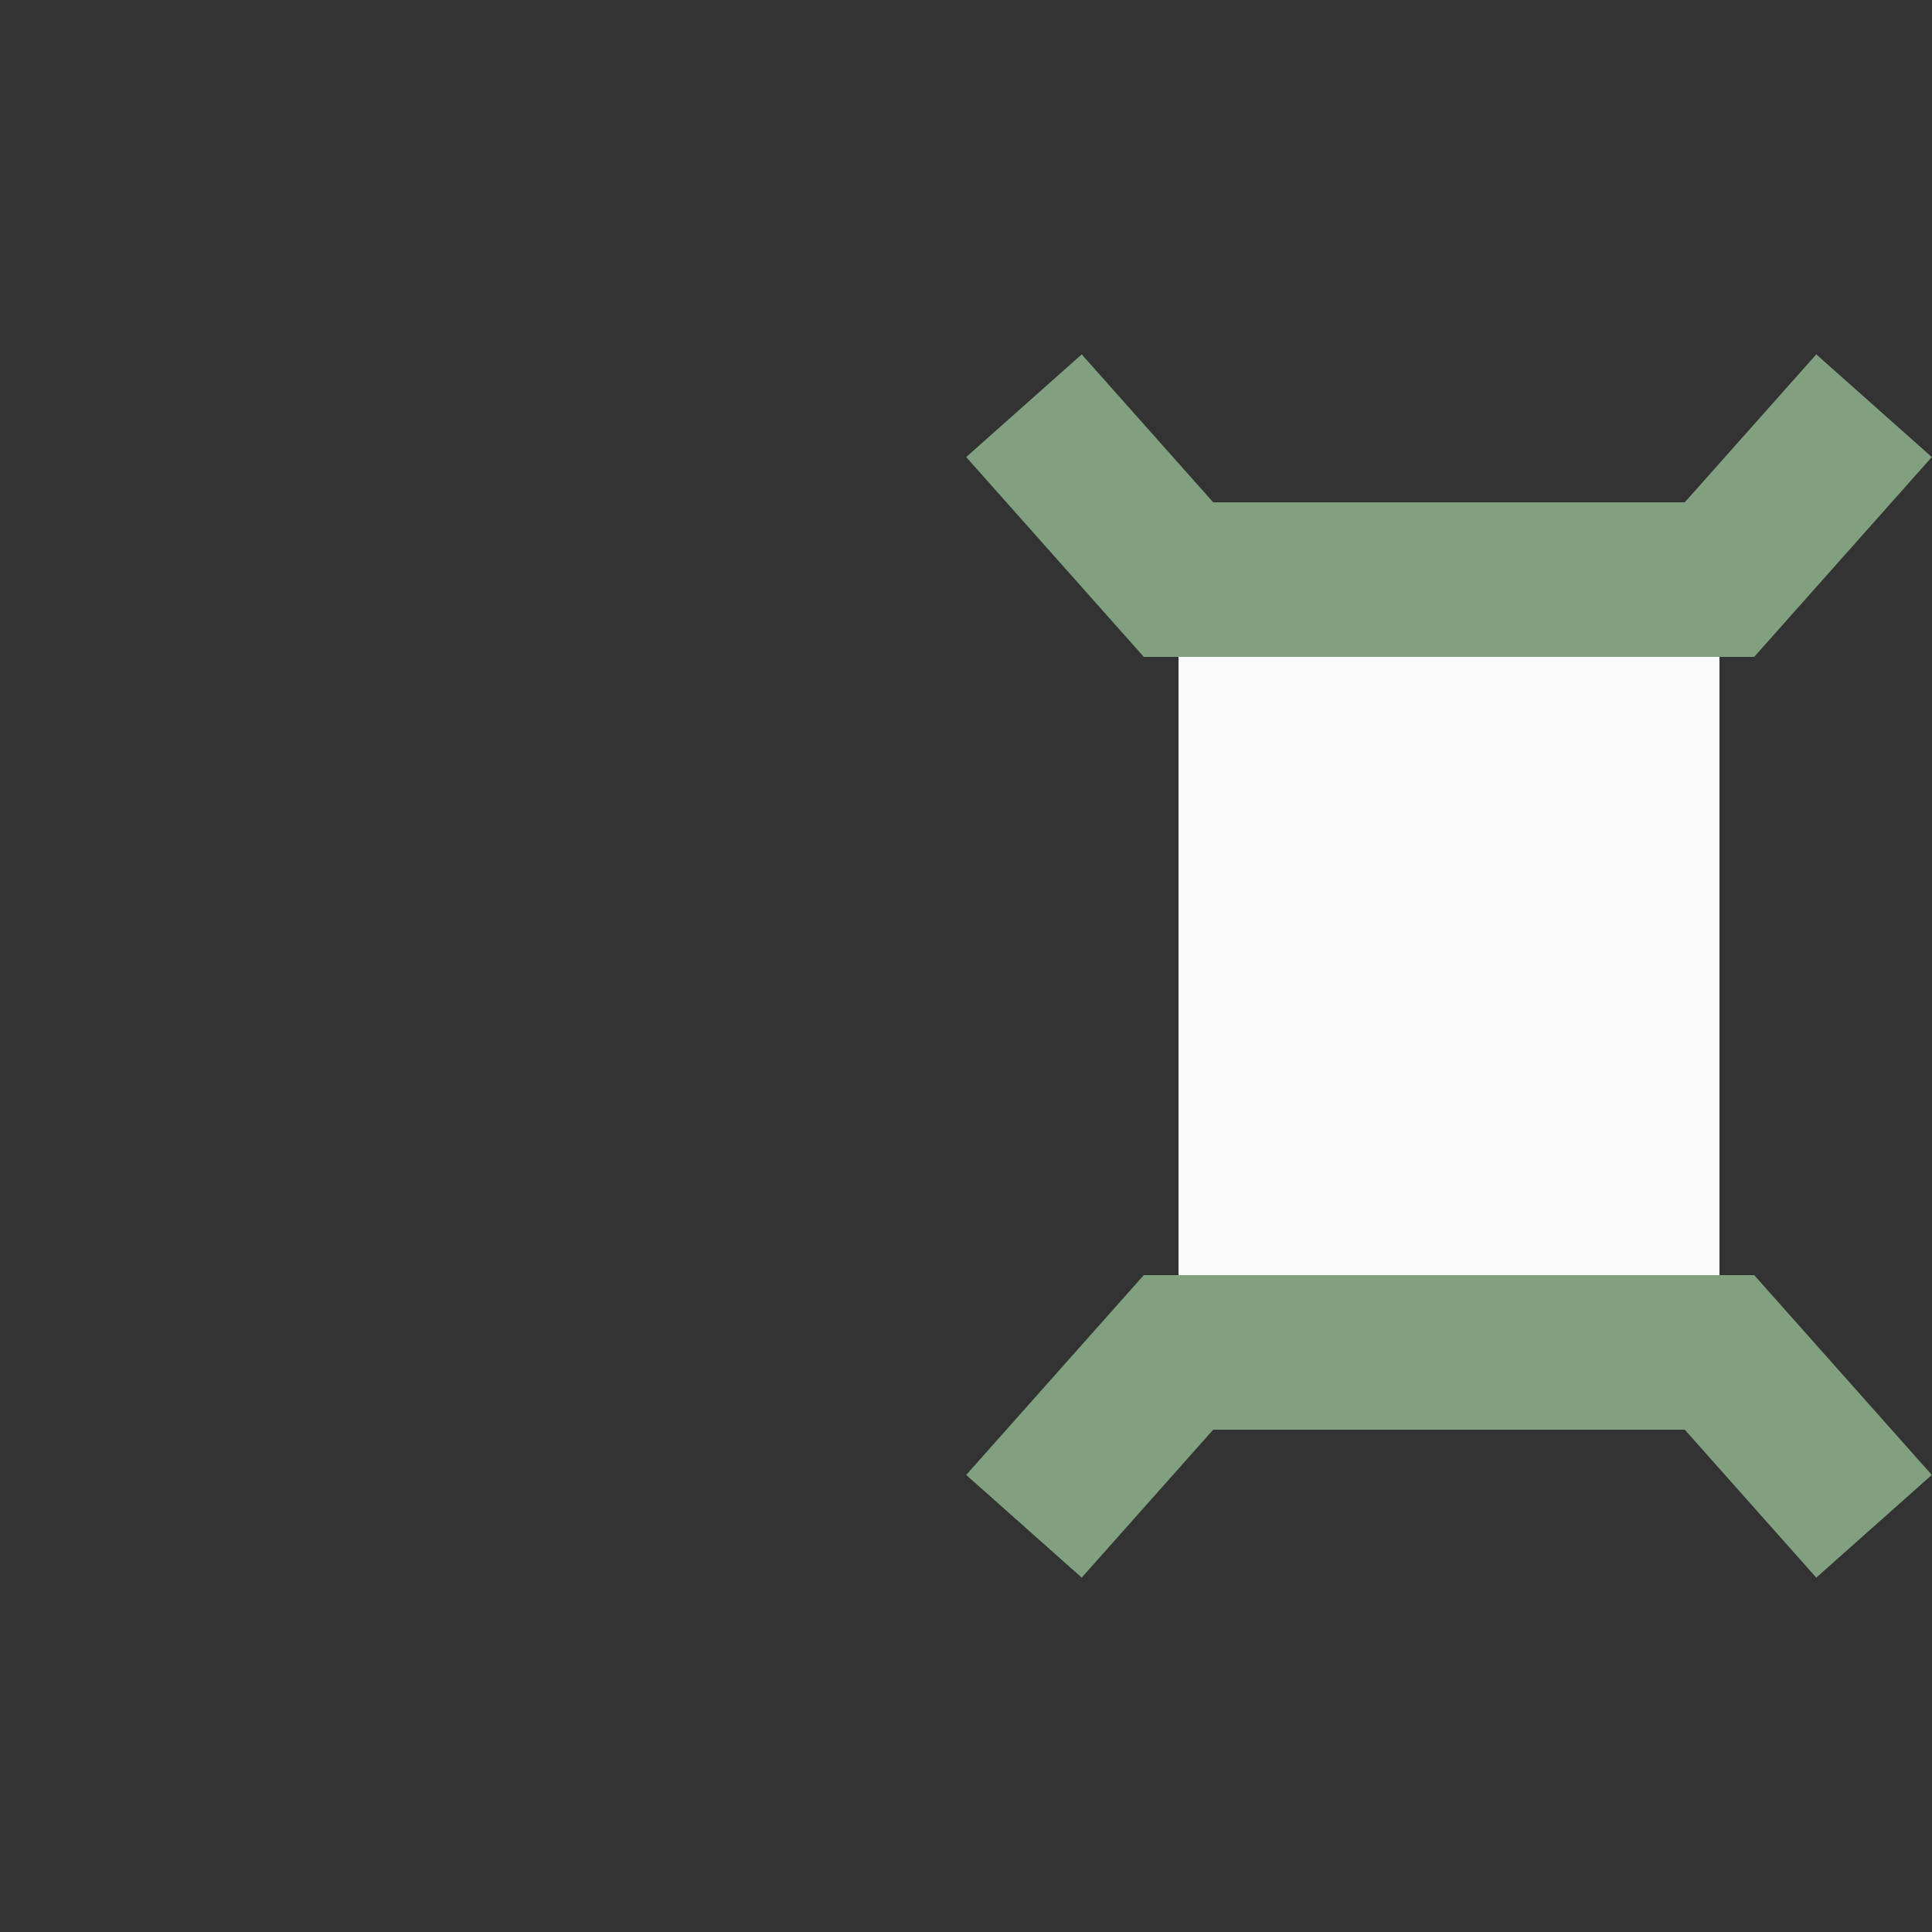 <?xml version="1.0" encoding="UTF-8"?>
<svg xmlns="http://www.w3.org/2000/svg" width="500" height="500">
<rect width="100%" height="100%" fill="#333333" stroke="none"/>
<title>v-BRIDGEq</title>
 <path fill="#F9F9F9" d="m 305,150 140,0 0,200 -140,0"/>
 <path stroke="#80A080" stroke-width="40" fill="none" d="m 265,395 40,-45 140,0 40,45 m -220,-290 40,45 140,0 40,-45"/>
</svg>
